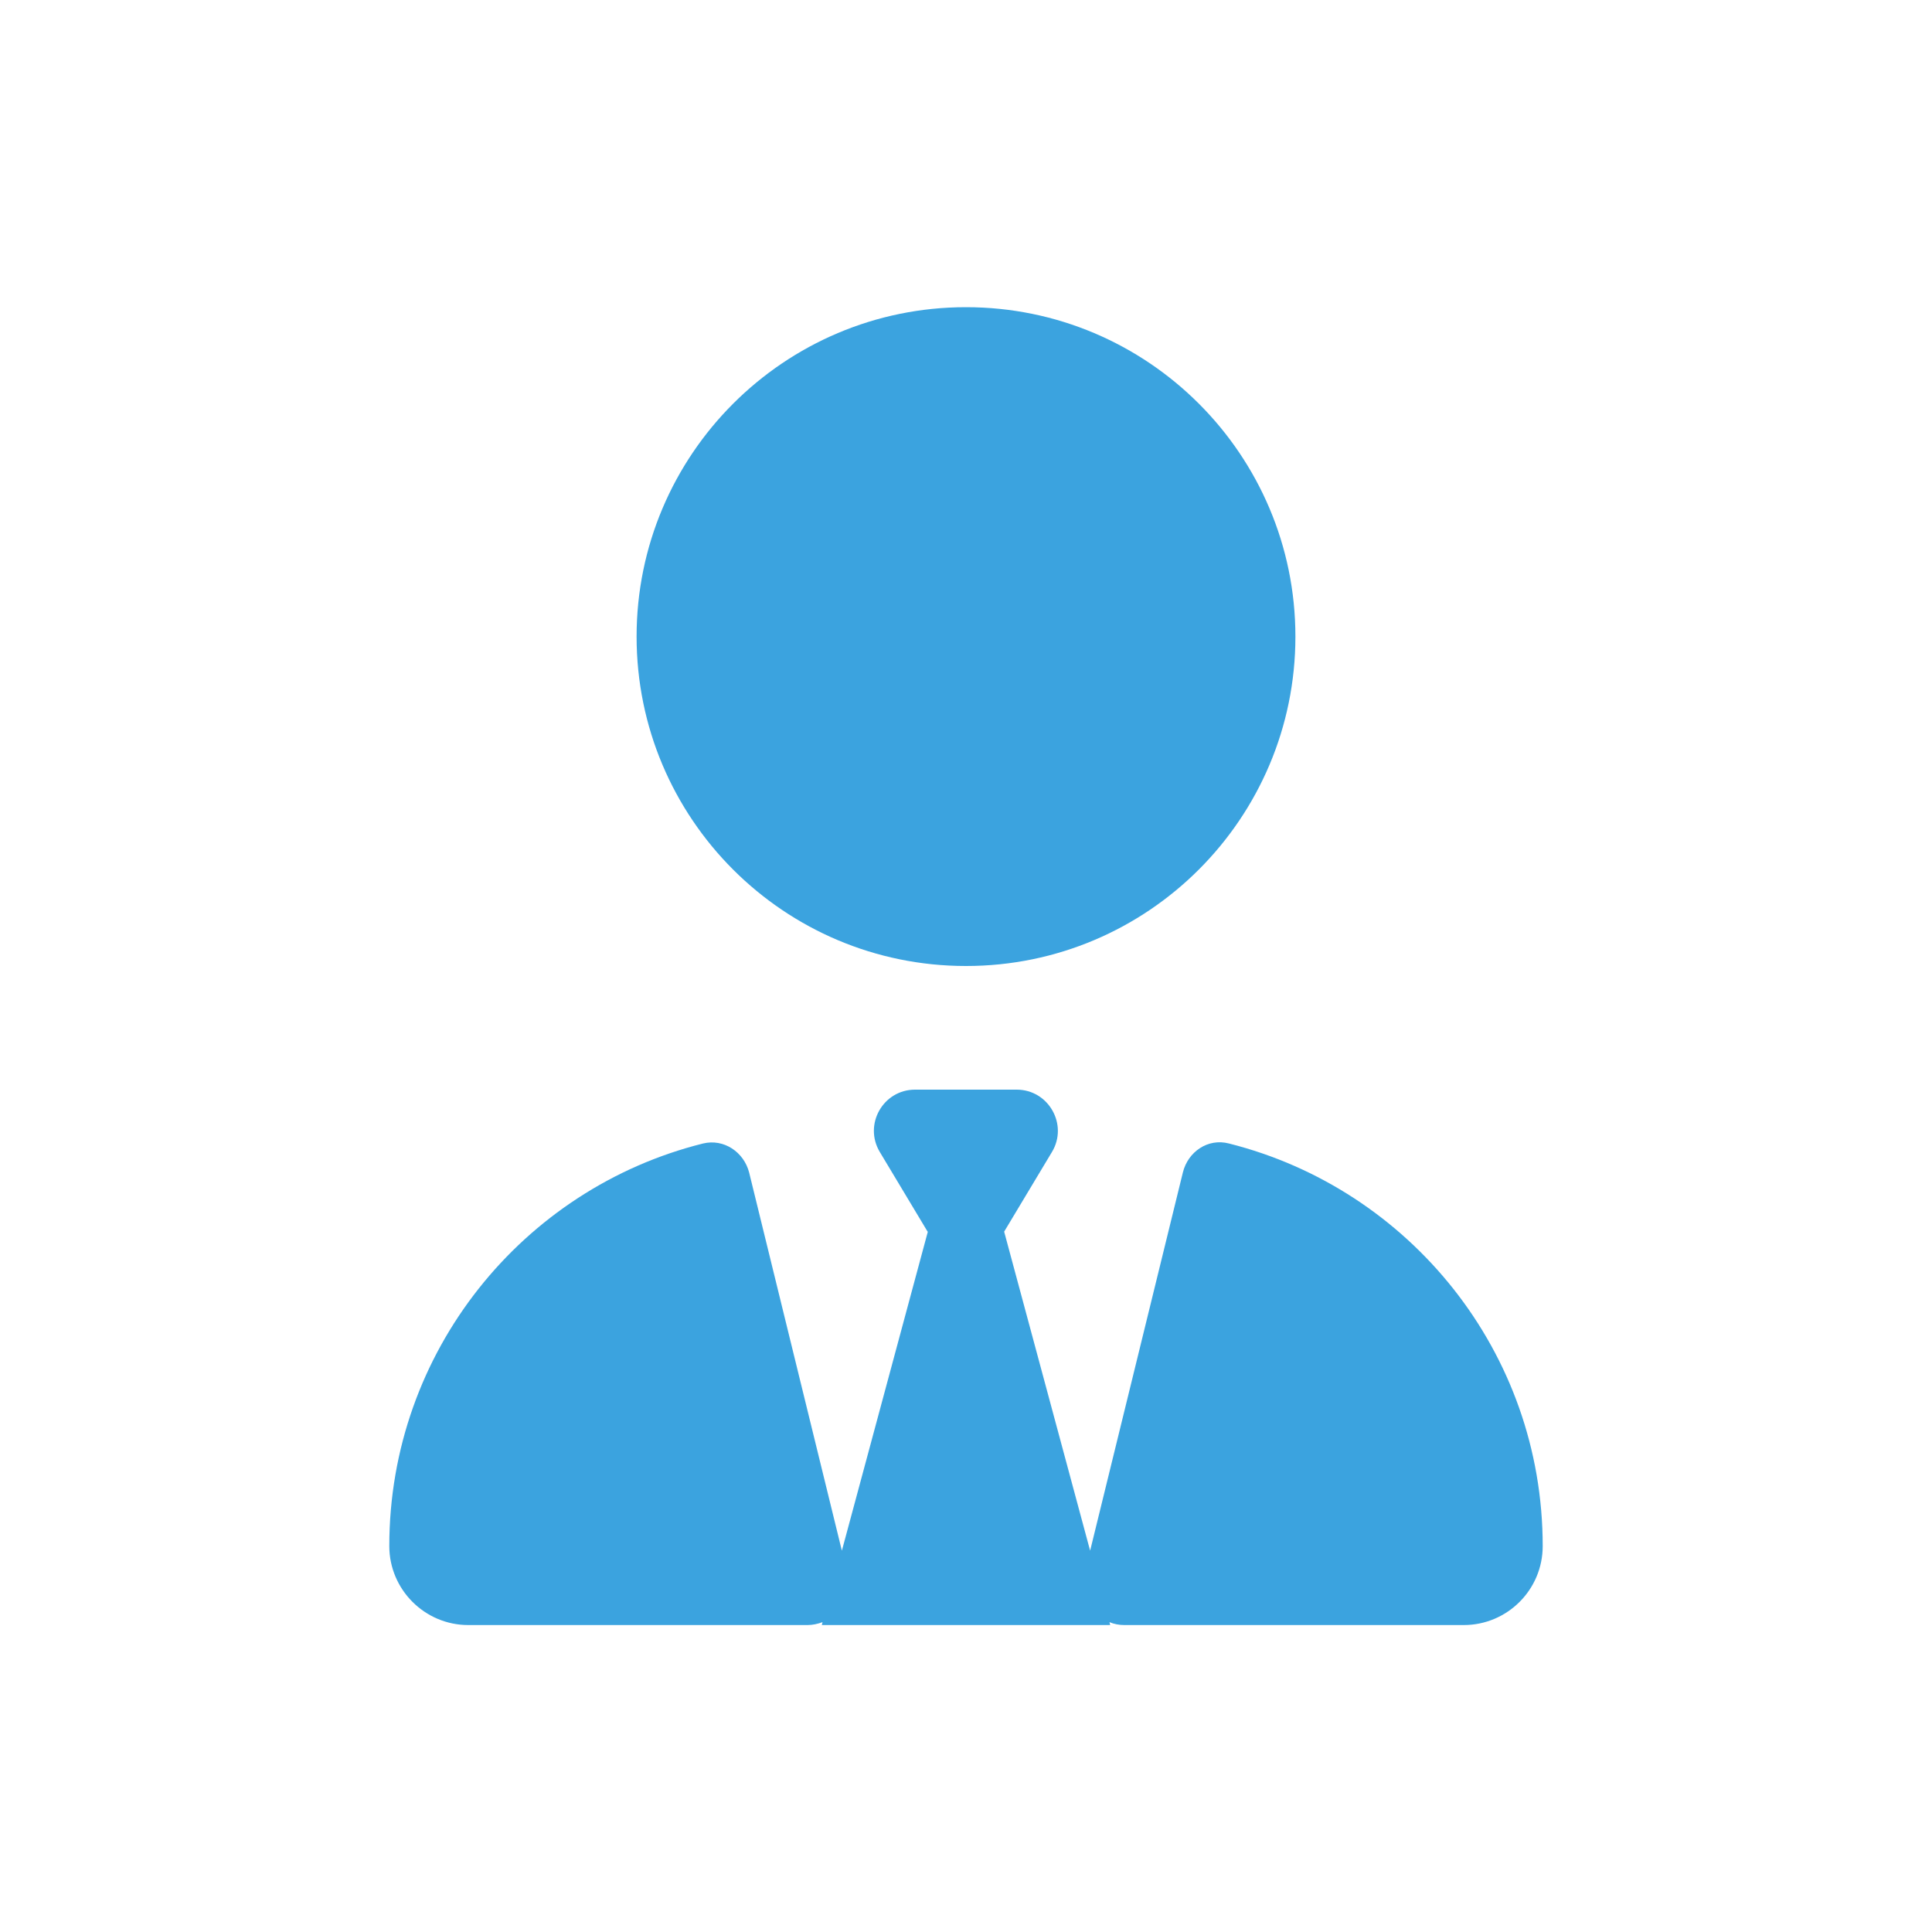 <?xml version="1.0" encoding="UTF-8"?>
<svg id="_レイヤー_2" data-name="レイヤー 2" xmlns="http://www.w3.org/2000/svg" width="80" height="80" viewBox="0 0 80 80">
  <defs>
    <style>
      .cls-1 {
        fill: none;
      }

      .cls-2 {
        fill: #3ba3df;
      }
    </style>
  </defs>
  <g id="_レイヤー_1-2" data-name="レイヤー 1">
    <g>
      <path class="cls-2" d="M40,40c-7.54,0-13.64-6.11-13.64-13.64s6.11-13.64,13.64-13.64,13.64,6.11,13.64,13.64-6.11,13.64-13.64,13.64Zm-1.59,11l-1.98-3.3c-.68-1.14,.14-2.58,1.46-2.58h4.21c1.32,0,2.14,1.45,1.46,2.58l-1.98,3.3,3.56,13.21,3.84-15.66c.21-.86,1.04-1.43,1.91-1.2,7.47,1.88,12.99,8.63,12.99,16.67,0,1.81-1.47,3.27-3.27,3.27h-14.05c-.22,0-.43-.04-.62-.12l.03,.12h-11.94l.03-.12c-.19,.07-.41,.12-.62,.12h-14.05c-1.8,0-3.27-1.47-3.27-3.27,0-8.05,5.53-14.81,12.99-16.67,.86-.21,1.69,.35,1.91,1.2l3.84,15.66,3.56-13.21h-.01Z"/>
      <rect class="cls-1" width="80" height="80"/>
    </g>
  </g>
</svg>